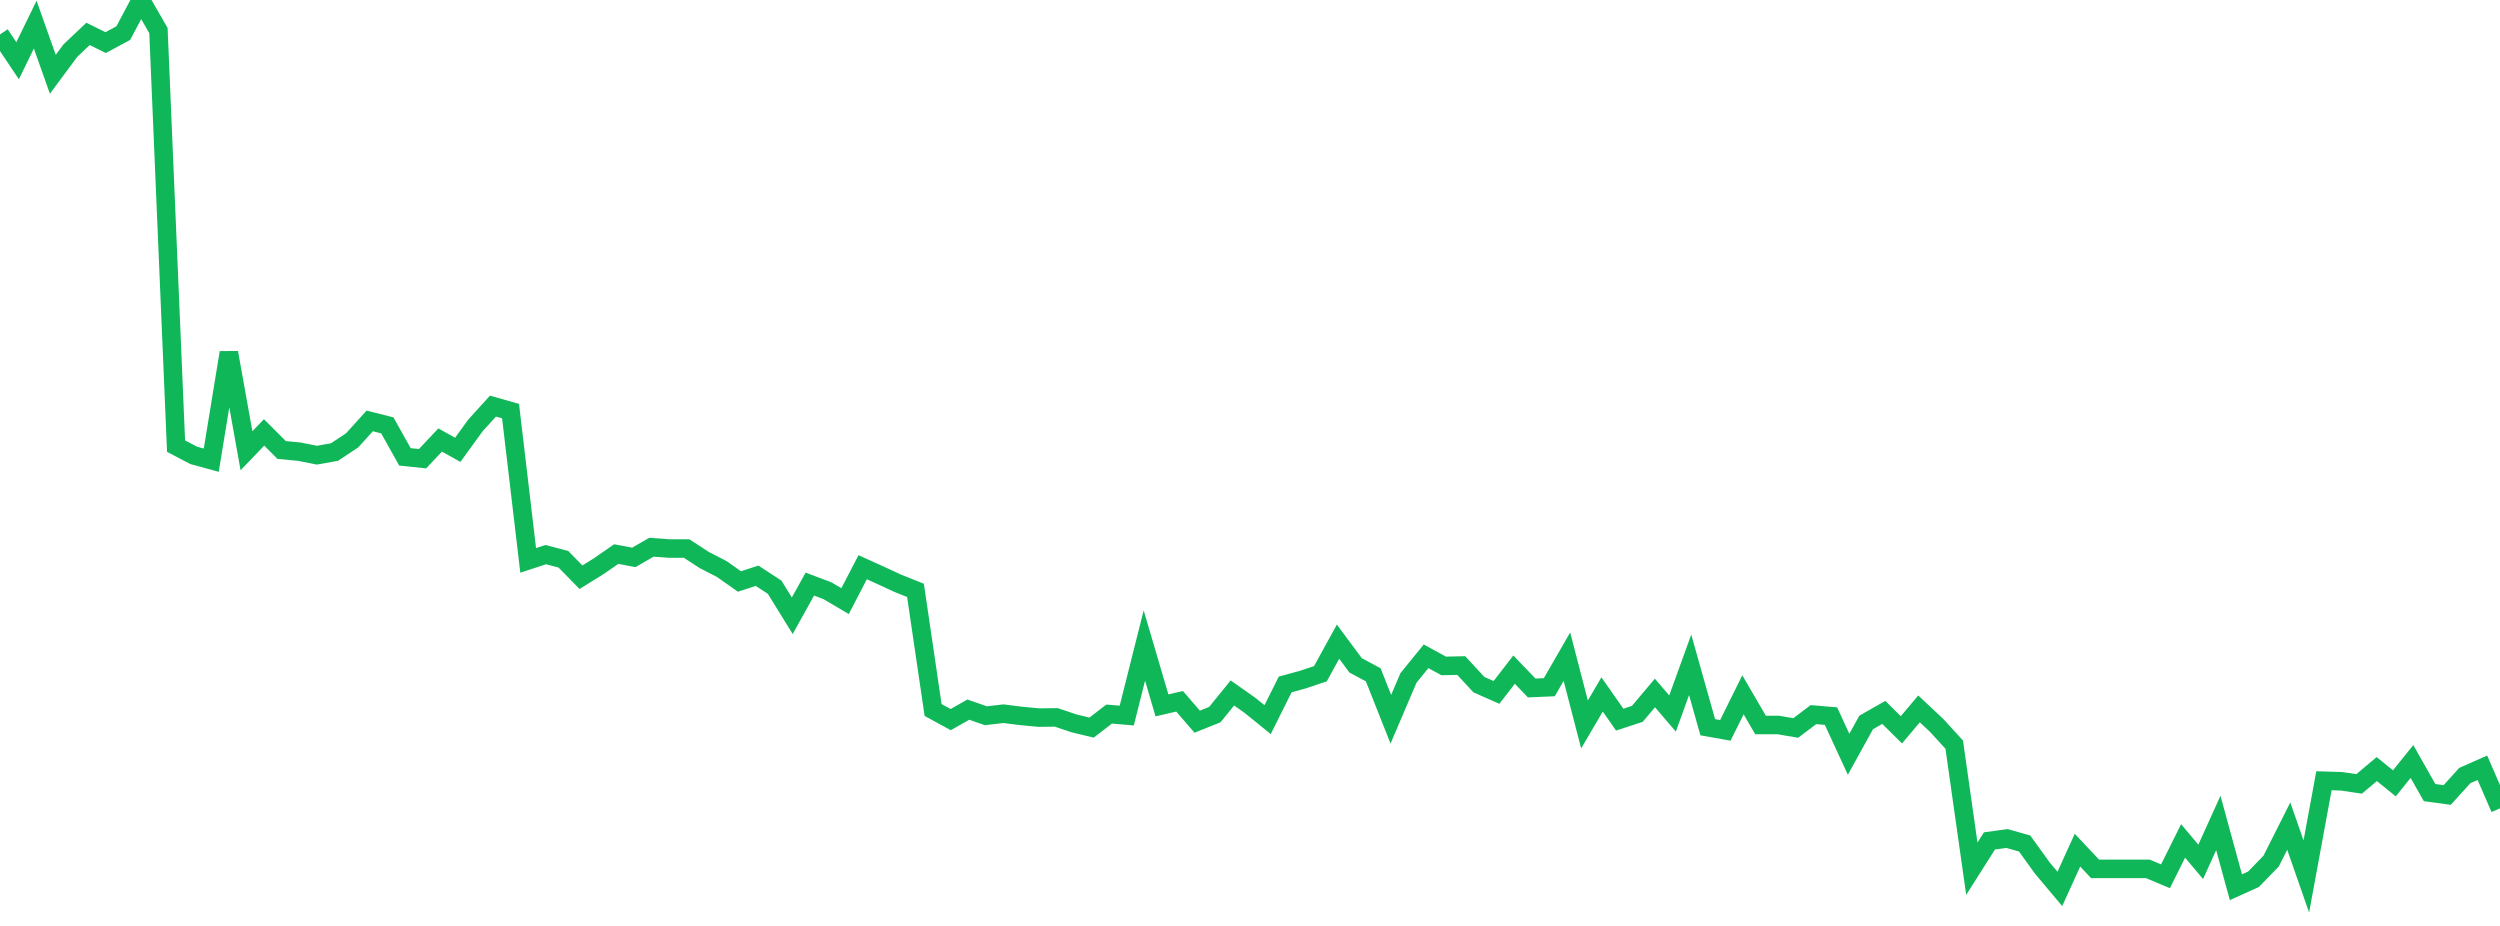 <?xml version="1.0" standalone="no"?>
<!DOCTYPE svg PUBLIC "-//W3C//DTD SVG 1.1//EN" "http://www.w3.org/Graphics/SVG/1.1/DTD/svg11.dtd">
<svg width="135" height="50" viewBox="0 0 135 50" preserveAspectRatio="none" class="sparkline" xmlns="http://www.w3.org/2000/svg"
xmlns:xlink="http://www.w3.org/1999/xlink"><path  class="sparkline--line" d="M 0 1.86 L 0 1.86 L 0.951 3.28 L 1.901 1.33 L 2.852 4.01 L 3.803 2.73 L 4.754 1.83 L 5.704 2.3 L 6.655 1.79 L 7.606 0 L 8.556 1.65 L 9.507 24.09 L 10.458 24.59 L 11.408 24.85 L 12.359 19.04 L 13.31 24.34 L 14.261 23.35 L 15.211 24.3 L 16.162 24.39 L 17.113 24.58 L 18.063 24.41 L 19.014 23.78 L 19.965 22.73 L 20.915 22.97 L 21.866 24.67 L 22.817 24.77 L 23.768 23.76 L 24.718 24.29 L 25.669 22.98 L 26.62 21.93 L 27.57 22.2 L 28.521 30.26 L 29.472 29.95 L 30.423 30.2 L 31.373 31.17 L 32.324 30.58 L 33.275 29.92 L 34.225 30.1 L 35.176 29.55 L 36.127 29.62 L 37.077 29.62 L 38.028 30.24 L 38.979 30.73 L 39.93 31.4 L 40.88 31.09 L 41.831 31.71 L 42.782 33.25 L 43.732 31.54 L 44.683 31.9 L 45.634 32.46 L 46.585 30.63 L 47.535 31.06 L 48.486 31.5 L 49.437 31.88 L 50.387 38.34 L 51.338 38.86 L 52.289 38.32 L 53.239 38.65 L 54.19 38.54 L 55.141 38.66 L 56.092 38.75 L 57.042 38.74 L 57.993 39.06 L 58.944 39.29 L 59.894 38.56 L 60.845 38.64 L 61.796 34.86 L 62.746 38.09 L 63.697 37.87 L 64.648 38.97 L 65.599 38.59 L 66.549 37.42 L 67.5 38.09 L 68.451 38.86 L 69.401 36.96 L 70.352 36.7 L 71.303 36.38 L 72.254 34.65 L 73.204 35.93 L 74.155 36.44 L 75.106 38.84 L 76.056 36.61 L 77.007 35.44 L 77.958 35.96 L 78.908 35.94 L 79.859 36.97 L 80.81 37.39 L 81.761 36.16 L 82.711 37.15 L 83.662 37.11 L 84.613 35.46 L 85.563 39.12 L 86.514 37.5 L 87.465 38.86 L 88.415 38.55 L 89.366 37.42 L 90.317 38.53 L 91.268 35.9 L 92.218 39.27 L 93.169 39.44 L 94.12 37.52 L 95.07 39.15 L 96.021 39.15 L 96.972 39.31 L 97.923 38.59 L 98.873 38.67 L 99.824 40.73 L 100.775 39.01 L 101.725 38.47 L 102.676 39.41 L 103.627 38.28 L 104.577 39.17 L 105.528 40.21 L 106.479 46.91 L 107.43 45.41 L 108.38 45.28 L 109.331 45.55 L 110.282 46.87 L 111.232 48 L 112.183 45.91 L 113.134 46.92 L 114.085 46.92 L 115.035 46.92 L 115.986 46.92 L 116.937 47.32 L 117.887 45.41 L 118.838 46.54 L 119.789 44.44 L 120.739 47.91 L 121.69 47.48 L 122.641 46.5 L 123.592 44.61 L 124.542 47.33 L 125.493 42.16 L 126.444 42.19 L 127.394 42.33 L 128.345 41.53 L 129.296 42.3 L 130.246 41.12 L 131.197 42.8 L 132.148 42.93 L 133.099 41.88 L 134.049 41.46 L 135 43.65" fill="none" stroke-width="1" stroke="#10b759"></path></svg>